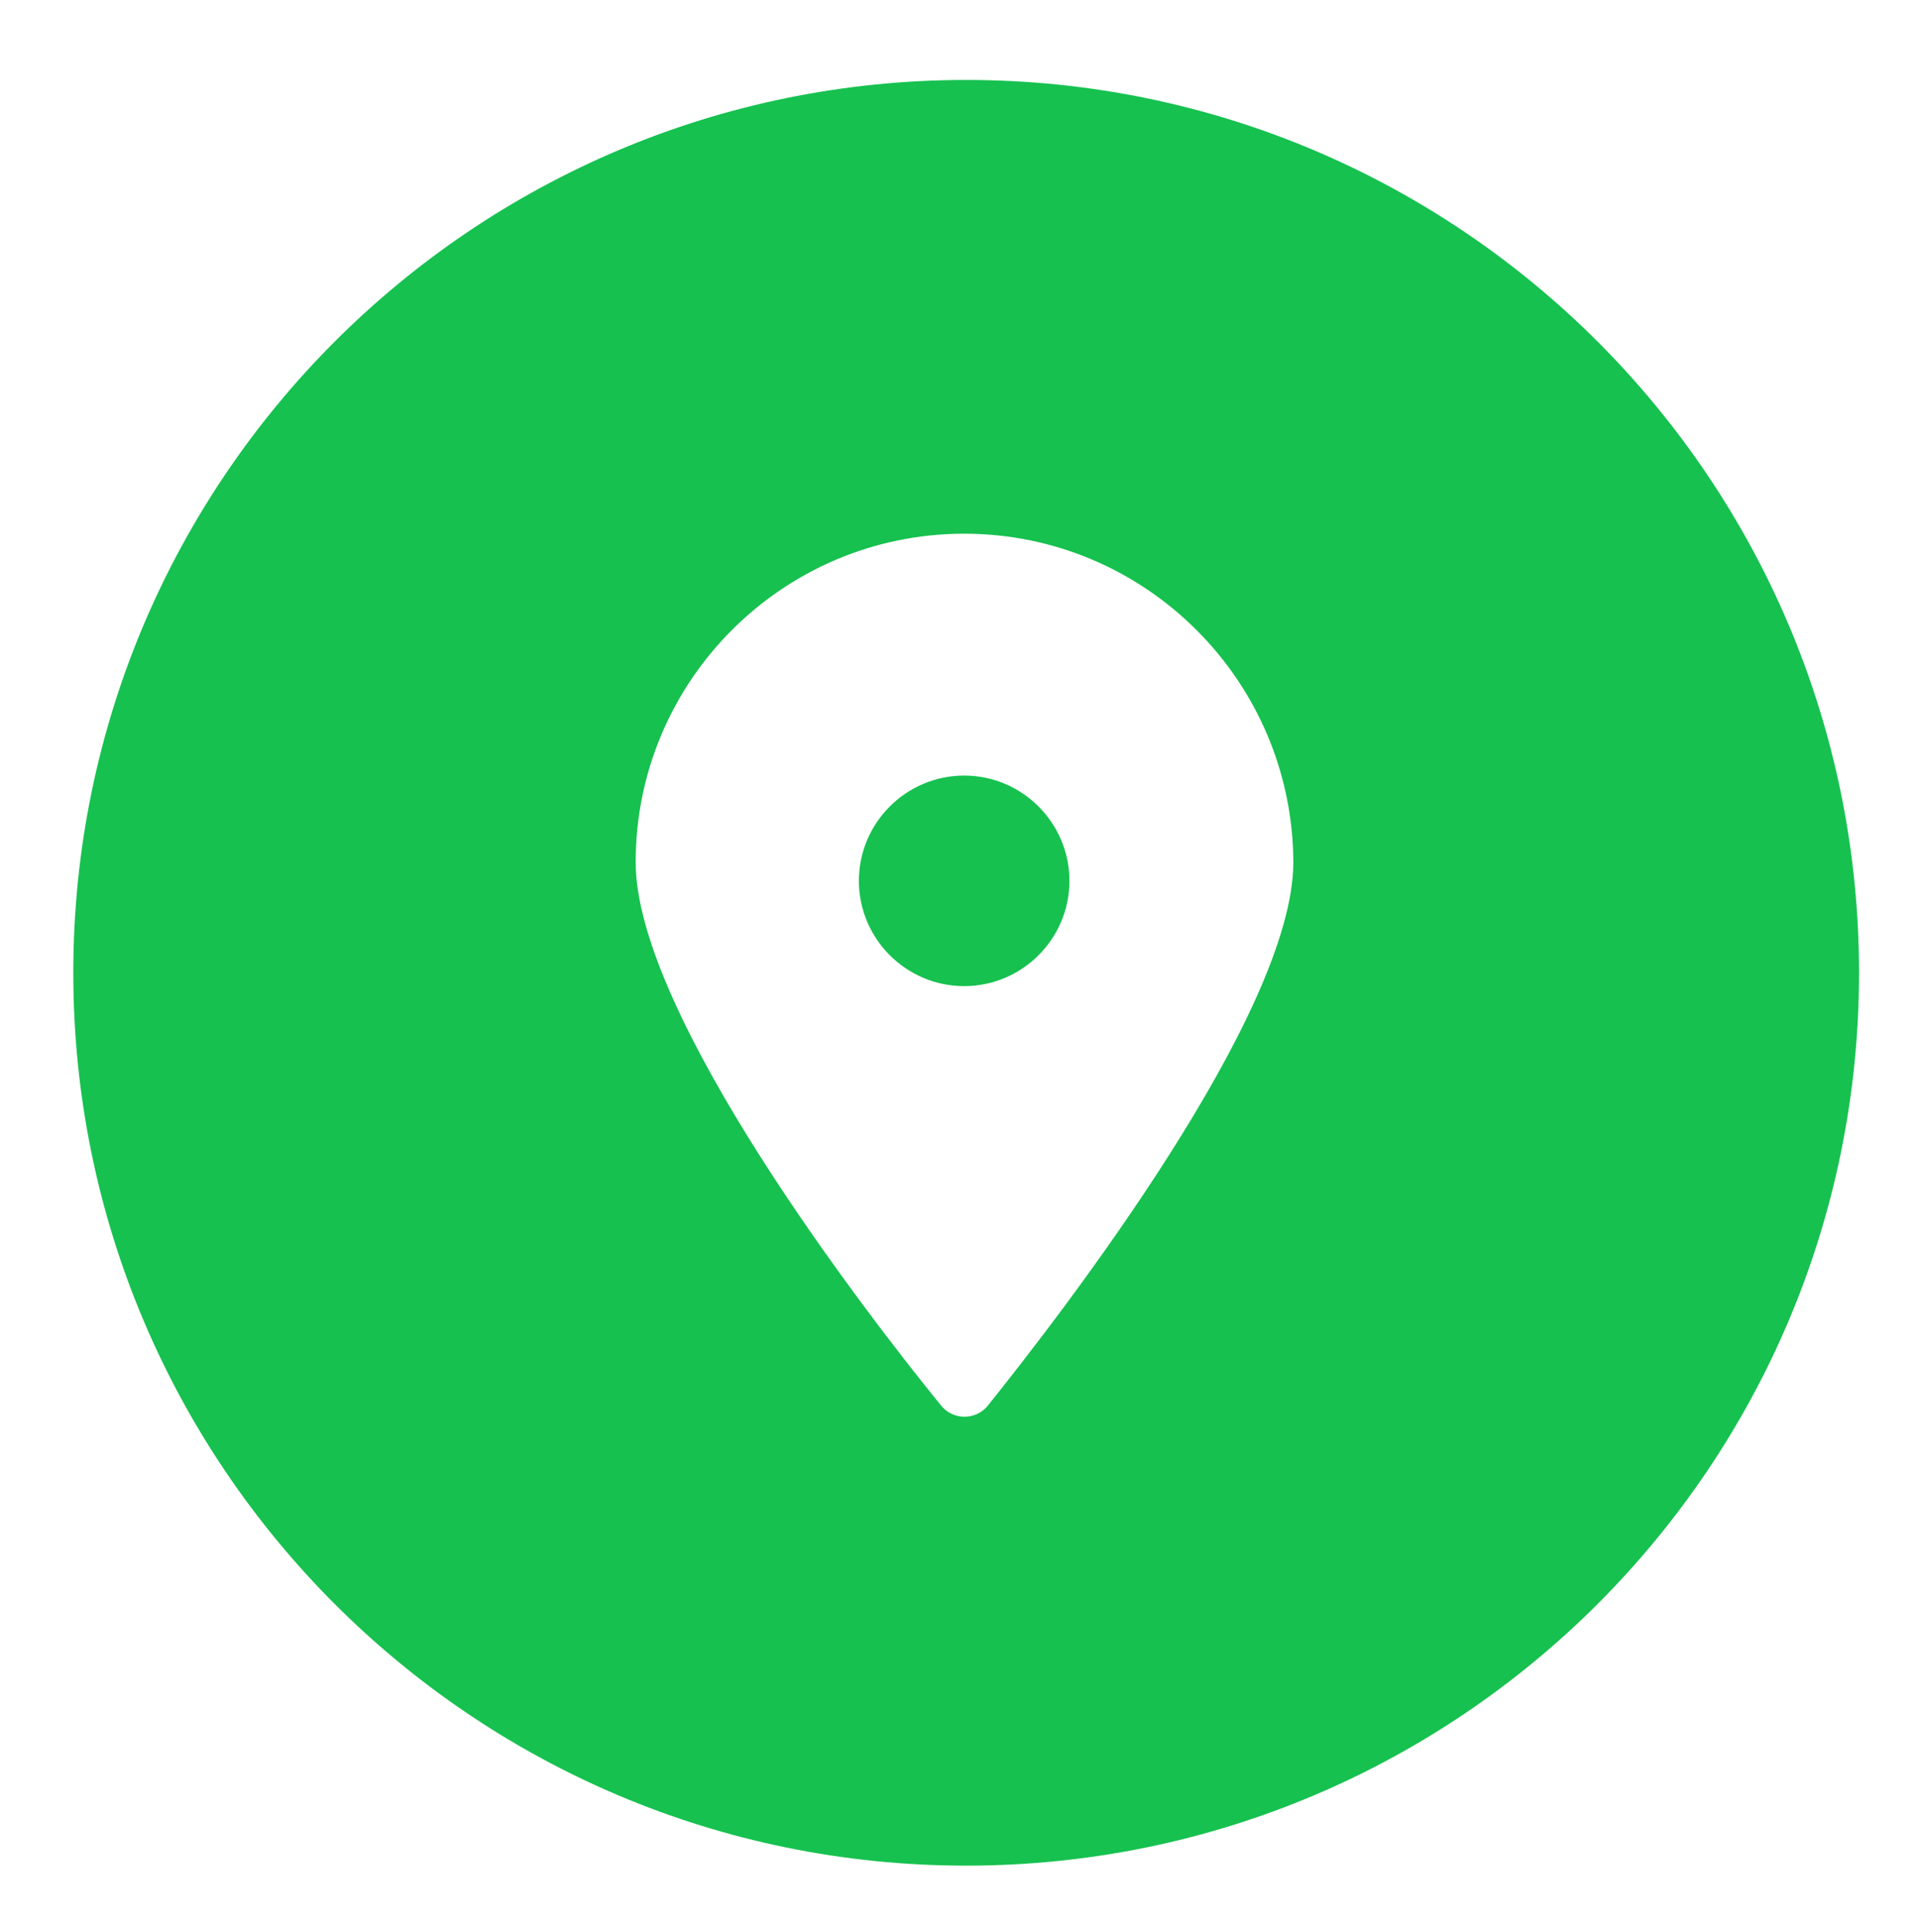 <?xml version="1.0" encoding="utf-8"?>
<!-- Generator: Adobe Illustrator 26.0.3, SVG Export Plug-In . SVG Version: 6.00 Build 0)  -->
<svg version="1.1" id="Layer_1" xmlns="http://www.w3.org/2000/svg" xmlns:xlink="http://www.w3.org/1999/xlink" x="0px" y="0px"
	 viewBox="0 0 288 290" enable-background="new 0 0 288 290" xml:space="preserve">
<path fill="#16C14F" d="M144.7,80.1c-27.2,0-49.3,22.1-49.3,49.3c0,22.8,34.4,67.5,45.8,81.5c1.8,2.3,5.3,2.3,7.1,0
	c11.3-14.1,45.8-58.8,45.8-81.5C194,102.2,171.9,80.1,144.7,80.1z M144.7,148c-8.7,0-15.8-7.1-15.8-15.8c0-8.7,7.1-15.8,15.8-15.8
	c8.7,0,15.8,7.1,15.8,15.8C160.5,140.9,153.4,148,144.7,148z M279,146c0,74-60,134-134,134S11,220,11,146S71,12,145,12
	S279,72,279,146z"/>
</svg>
